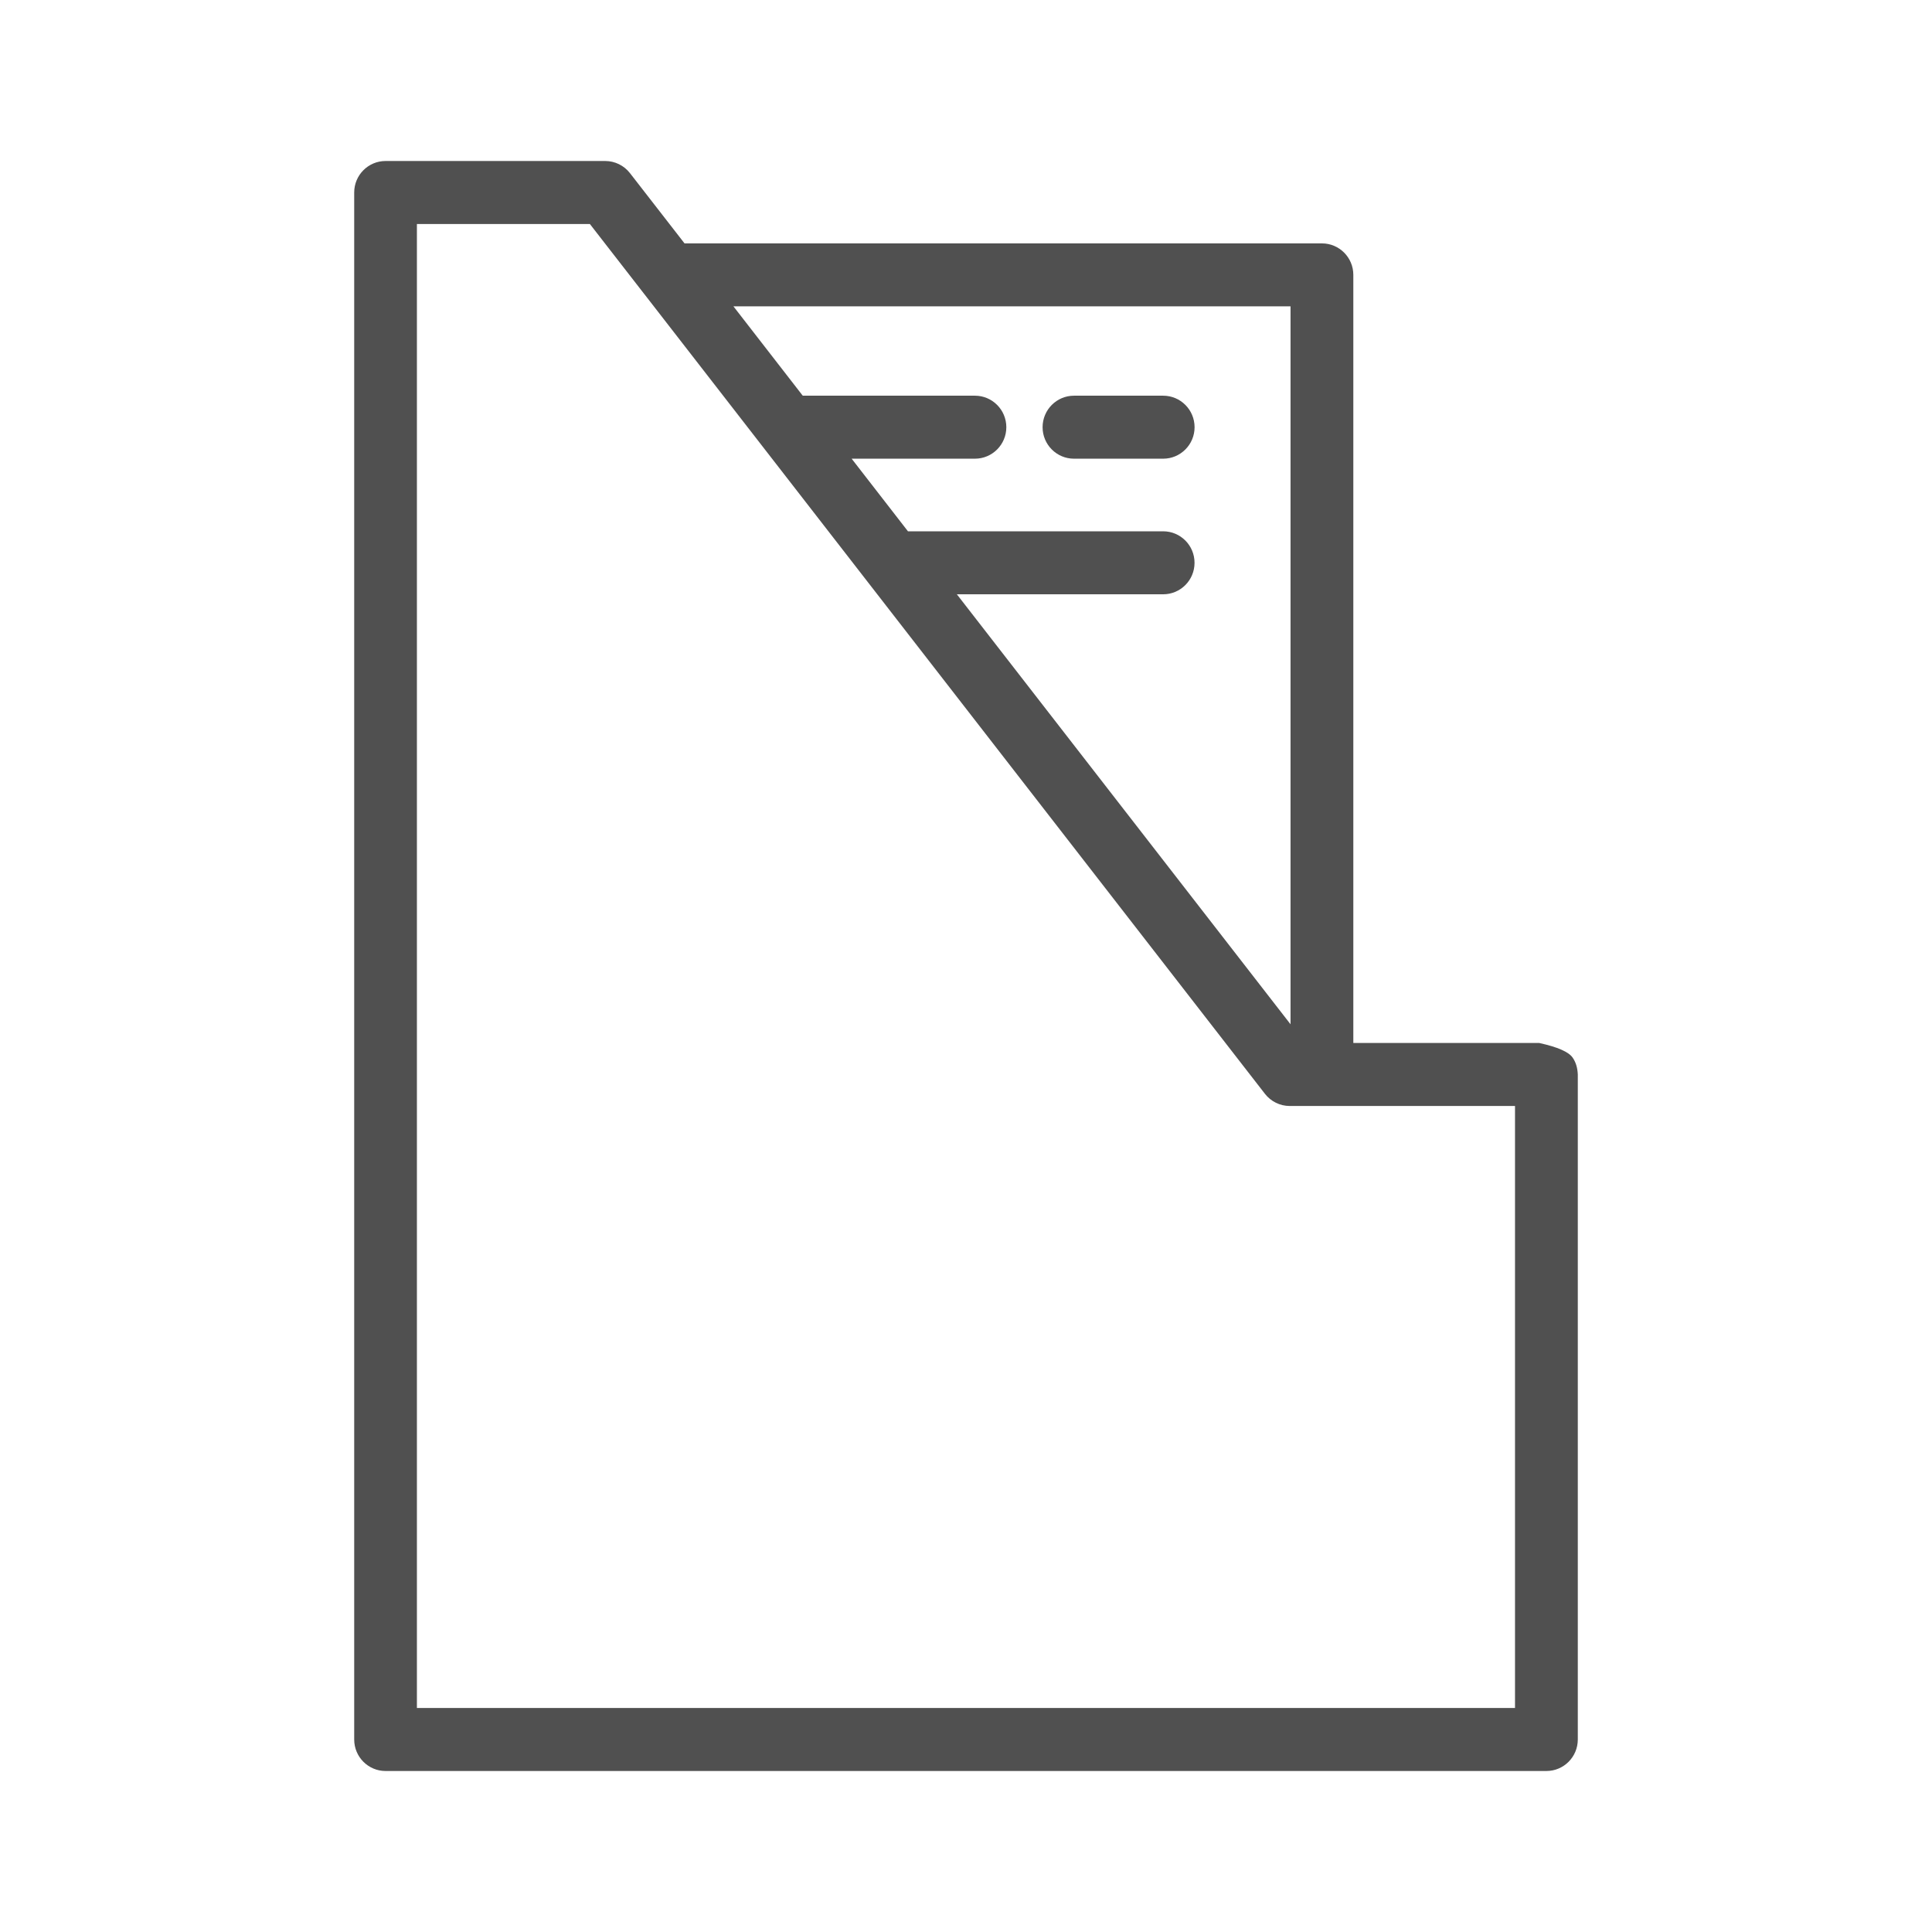<svg xmlns="http://www.w3.org/2000/svg" width="48" height="48" viewBox="0 0 48 48">
    <g fill="none" fill-rule="evenodd">
        <g>
            <g>
                <g>
                    <path d="M0 0H48V48H0z" transform="translate(-496 -95) translate(0 79) translate(496 16)"/>
                    <g fill="#505050">
                        <path d="M6.236 0c.24 0 .467.111.615.301l1.356 1.746h15.836c.43 0 .78.35.78.782v19.084h4.62c.455.1.732.221.83.365.078.113.12.252.127.418v16.521c0 .433-.349.783-.78.783H.78c-.431 0-.78-.35-.78-.783V.783C0 .35.349 0 .78 0zm-.38 1.565H1.558v36.87h27.282V23.478h-5.597c-.24 0-.467-.111-.615-.301L7.213 3.313l-.002-.002-1.356-1.746zm17.407 2.046H9.422l1.722 2.22h4.278c.43 0 .78.35.78.783 0 .432-.35.782-.78.782h-3.063L13.758 9.2h6.34c.431 0 .78.35.78.783 0 .432-.349.782-.78.782h-5.125l8.29 10.683V3.611zm-3.164 2.22c.43 0 .78.35.78.783 0 .432-.35.782-.78.782h-2.216c-.43 0-.78-.35-.78-.782 0-.433.35-.783.78-.783z" transform="translate(-496 -95) translate(0 79) translate(496 16) translate(8.8 4)"/>
                    </g>
                </g>
            </g>
        </g>
    </g>
</svg>
